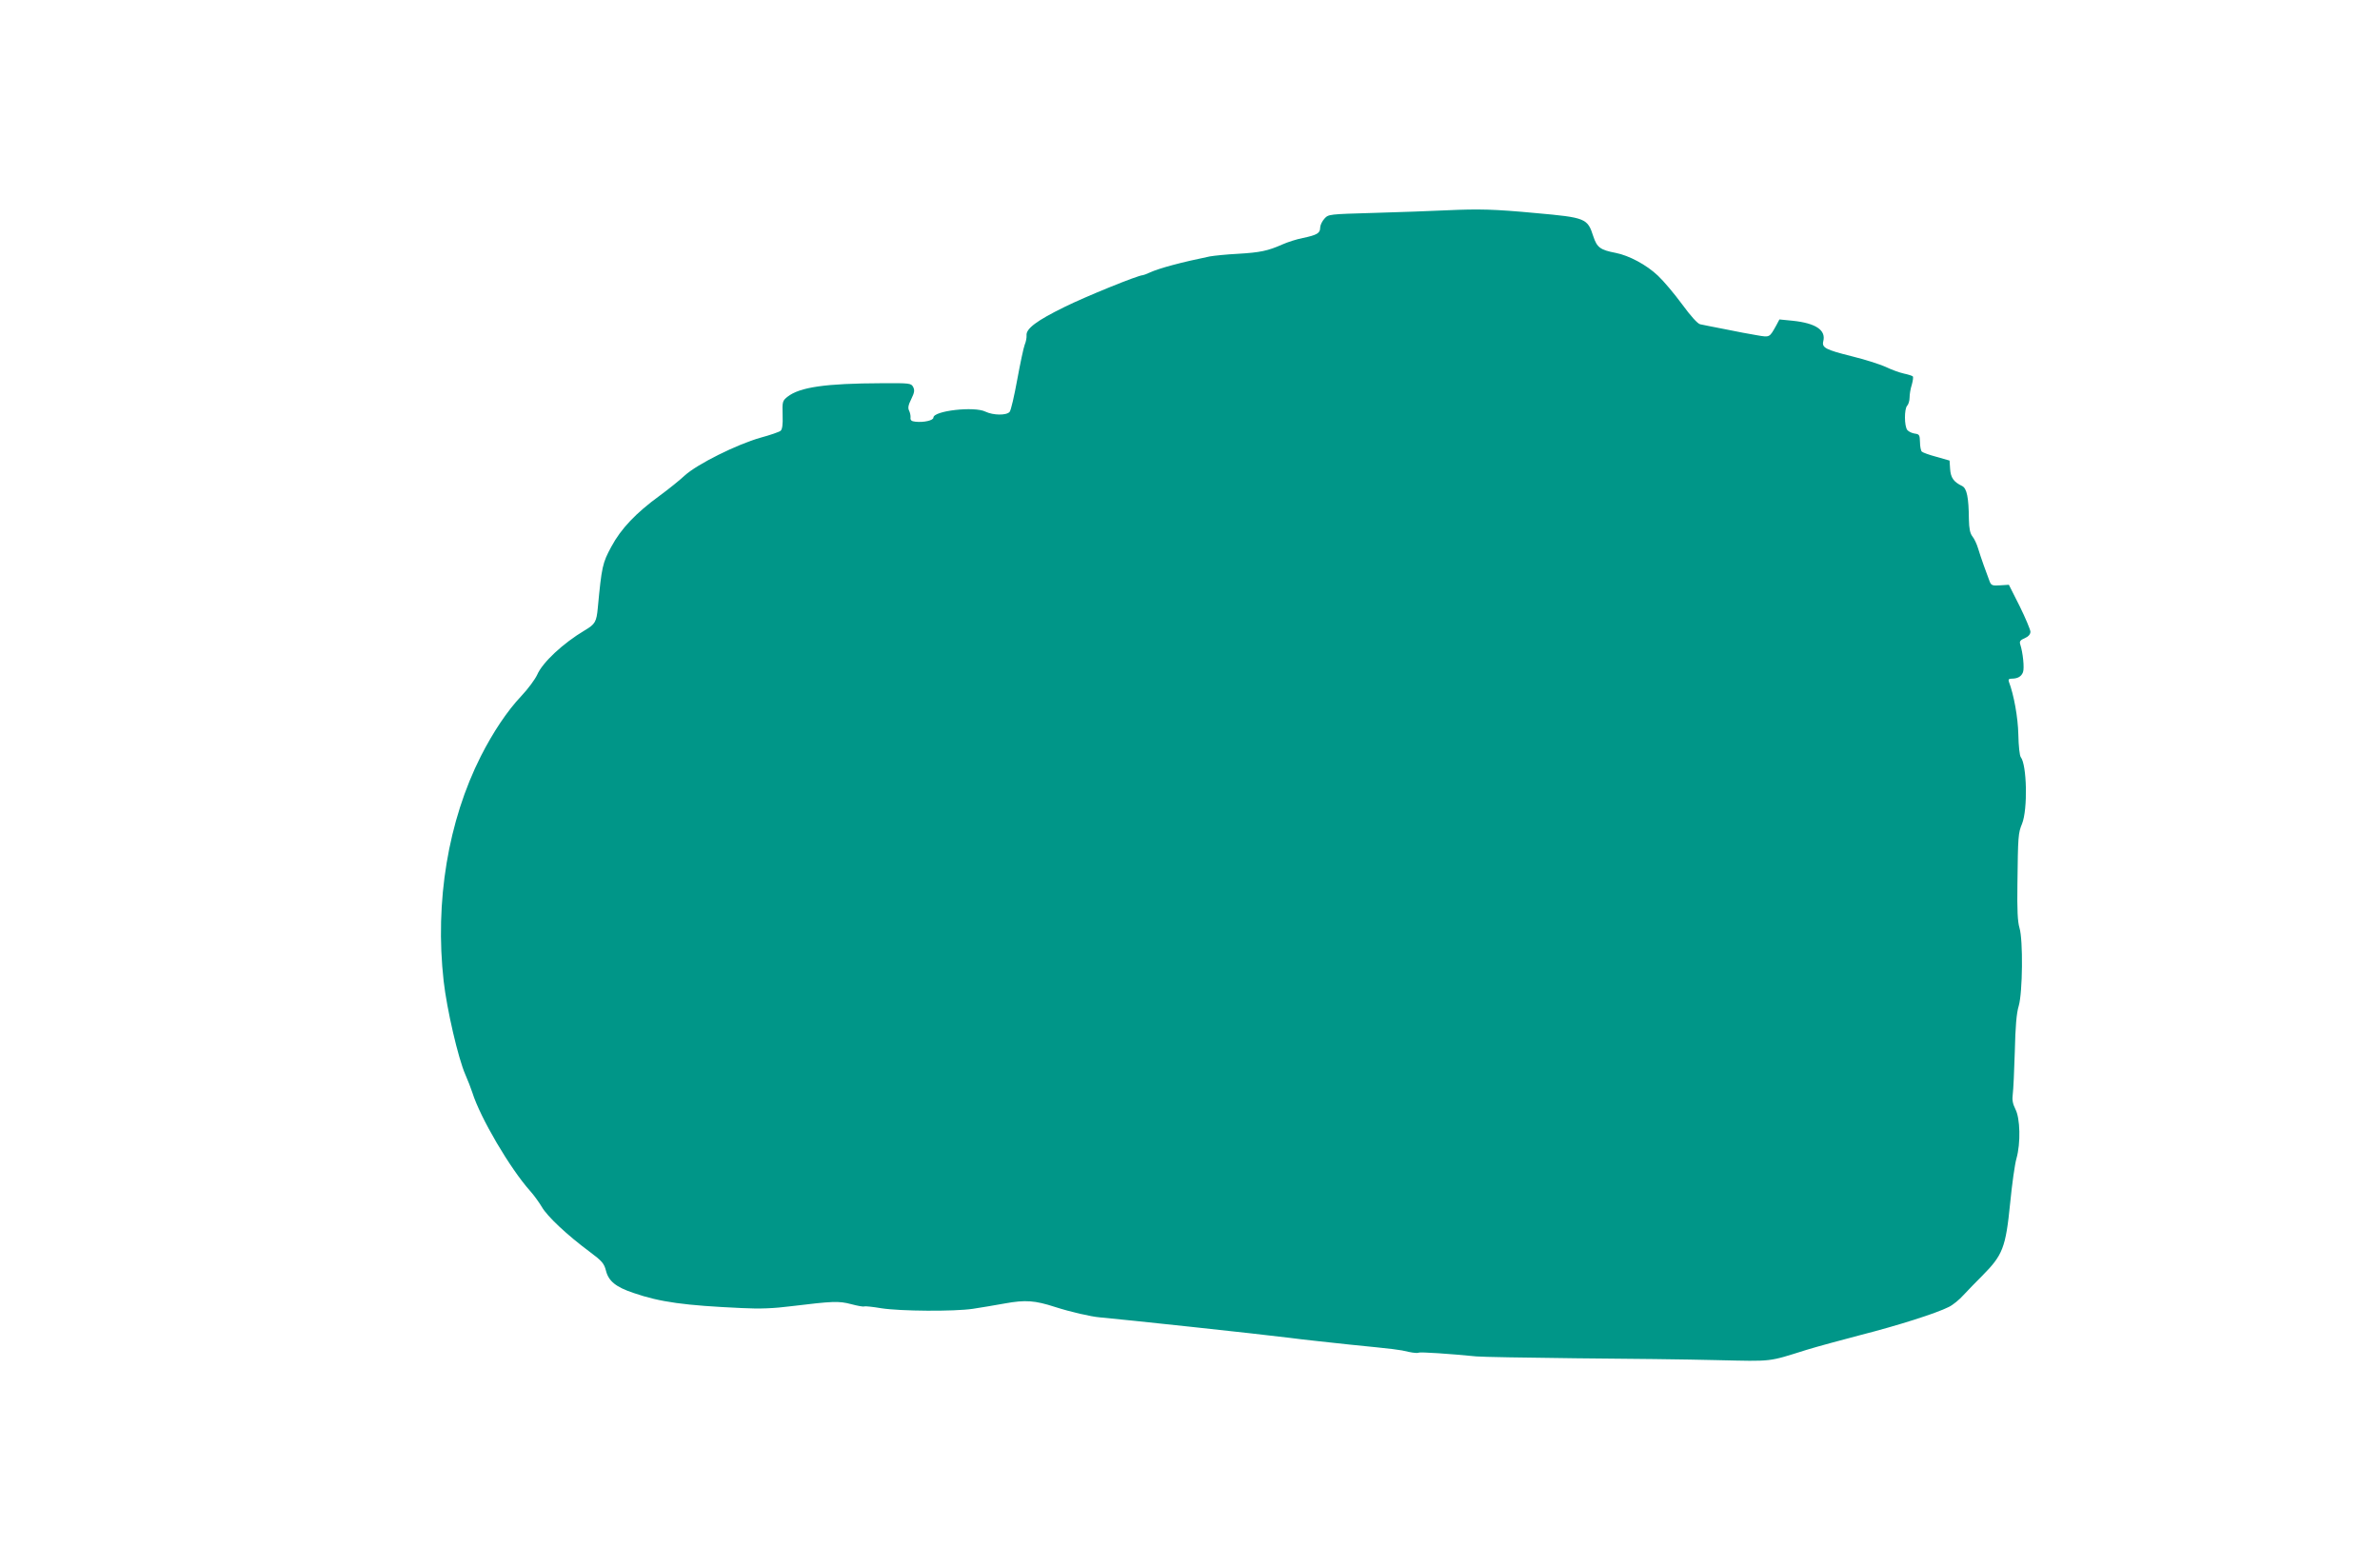 <?xml version="1.0" standalone="no"?>
<!DOCTYPE svg PUBLIC "-//W3C//DTD SVG 20010904//EN"
 "http://www.w3.org/TR/2001/REC-SVG-20010904/DTD/svg10.dtd">
<svg version="1.0" xmlns="http://www.w3.org/2000/svg"
 width="1280pt" height="832pt" viewBox="0 0 1280 832"
 preserveAspectRatio="xMidYMid meet">
<g transform="translate(0,832) scale(0.1,-0.1)"
fill="#009688" stroke="none">
<path d="M7780 7189 c-80 -4 -255 -10 -390 -14 -244 -7 -245 -7 -267 -31 -13
-14 -23 -36 -23 -49 0 -29 -17 -39 -93 -55 -32 -6 -82 -22 -111 -35 -77 -34
-118 -43 -239 -50 -59 -3 -127 -10 -150 -14 -151 -31 -272 -63 -324 -87 -17
-8 -34 -14 -37 -14 -25 0 -308 -115 -421 -171 -149 -73 -208 -117 -204 -153 1
-11 -3 -34 -10 -50 -6 -15 -24 -100 -40 -187 -16 -88 -34 -166 -41 -174 -17
-20 -88 -19 -130 1 -59 30 -280 5 -280 -32 0 -15 -52 -27 -96 -22 -22 2 -29 8
-27 23 1 10 -3 27 -8 37 -7 14 -4 30 12 62 17 35 19 47 10 65 -11 20 -18 21
-169 20 -302 -1 -441 -21 -507 -73 -27 -22 -28 -26 -26 -98 2 -52 -2 -78 -11
-85 -7 -6 -56 -23 -108 -37 -127 -36 -340 -142 -407 -203 -29 -27 -89 -75
-134 -108 -129 -94 -209 -178 -261 -275 -48 -88 -52 -108 -73 -330 -7 -74 -14
-87 -70 -120 -116 -69 -227 -172 -256 -239 -11 -24 -49 -76 -85 -114 -75 -79
-152 -194 -218 -324 -176 -348 -248 -782 -200 -1209 17 -151 78 -416 117 -504
13 -30 30 -73 37 -95 43 -137 203 -409 311 -530 20 -22 48 -61 63 -86 29 -51
137 -152 257 -241 67 -50 78 -63 88 -102 14 -56 53 -88 149 -120 142 -49 274
-67 582 -81 97 -5 171 -2 265 10 224 27 255 29 323 11 34 -9 66 -15 70 -12 4
2 45 -2 92 -10 103 -16 391 -18 492 -3 40 6 118 19 173 29 110 20 161 16 269
-19 84 -27 193 -52 241 -56 115 -10 853 -89 1020 -110 66 -9 210 -24 320 -36
248 -25 270 -27 323 -40 24 -5 47 -7 52 -4 7 5 169 -6 310 -20 30 -3 271 -7
535 -10 264 -2 606 -6 760 -10 304 -7 272 -10 480 55 55 17 188 53 295 81 196
50 404 116 471 150 21 10 57 39 80 65 24 26 69 72 100 103 110 111 126 150
150 391 10 102 25 210 34 240 23 82 20 216 -6 265 -15 30 -18 51 -14 81 3 22
8 125 11 230 3 133 9 205 21 244 21 72 24 354 4 420 -10 33 -13 97 -11 235 3
259 4 274 25 325 31 77 26 317 -7 358 -6 7 -12 61 -13 120 -2 94 -24 215 -51
286 -4 11 0 16 14 16 33 0 53 11 62 35 8 21 0 104 -15 150 -5 16 1 23 25 33
20 9 30 21 30 35 -1 12 -27 74 -58 137 l-58 115 -47 -3 c-41 -3 -48 0 -56 20
-17 44 -49 133 -62 177 -7 24 -21 54 -31 66 -13 17 -18 42 -19 92 -1 118 -11
166 -36 179 -46 22 -62 45 -65 92 l-3 45 -70 20 c-38 10 -74 23 -79 28 -5 4
-10 28 -10 51 -1 39 -4 43 -28 46 -14 2 -32 10 -40 19 -17 21 -17 114 -1 131
7 7 13 27 13 44 0 17 5 48 12 69 6 22 9 42 5 45 -3 3 -24 10 -48 15 -23 5 -67
21 -98 36 -31 14 -113 40 -182 57 -140 35 -162 46 -153 81 15 60 -41 97 -165
110 l-71 7 -17 -32 c-37 -66 -34 -65 -104 -53 -35 6 -113 20 -174 33 -60 12
-120 23 -131 26 -13 2 -51 44 -97 107 -42 57 -100 126 -130 154 -62 59 -156
109 -228 123 -83 16 -100 29 -120 89 -31 97 -41 101 -309 125 -225 21 -303 23
-480 15z"/>
</g>
</svg>
